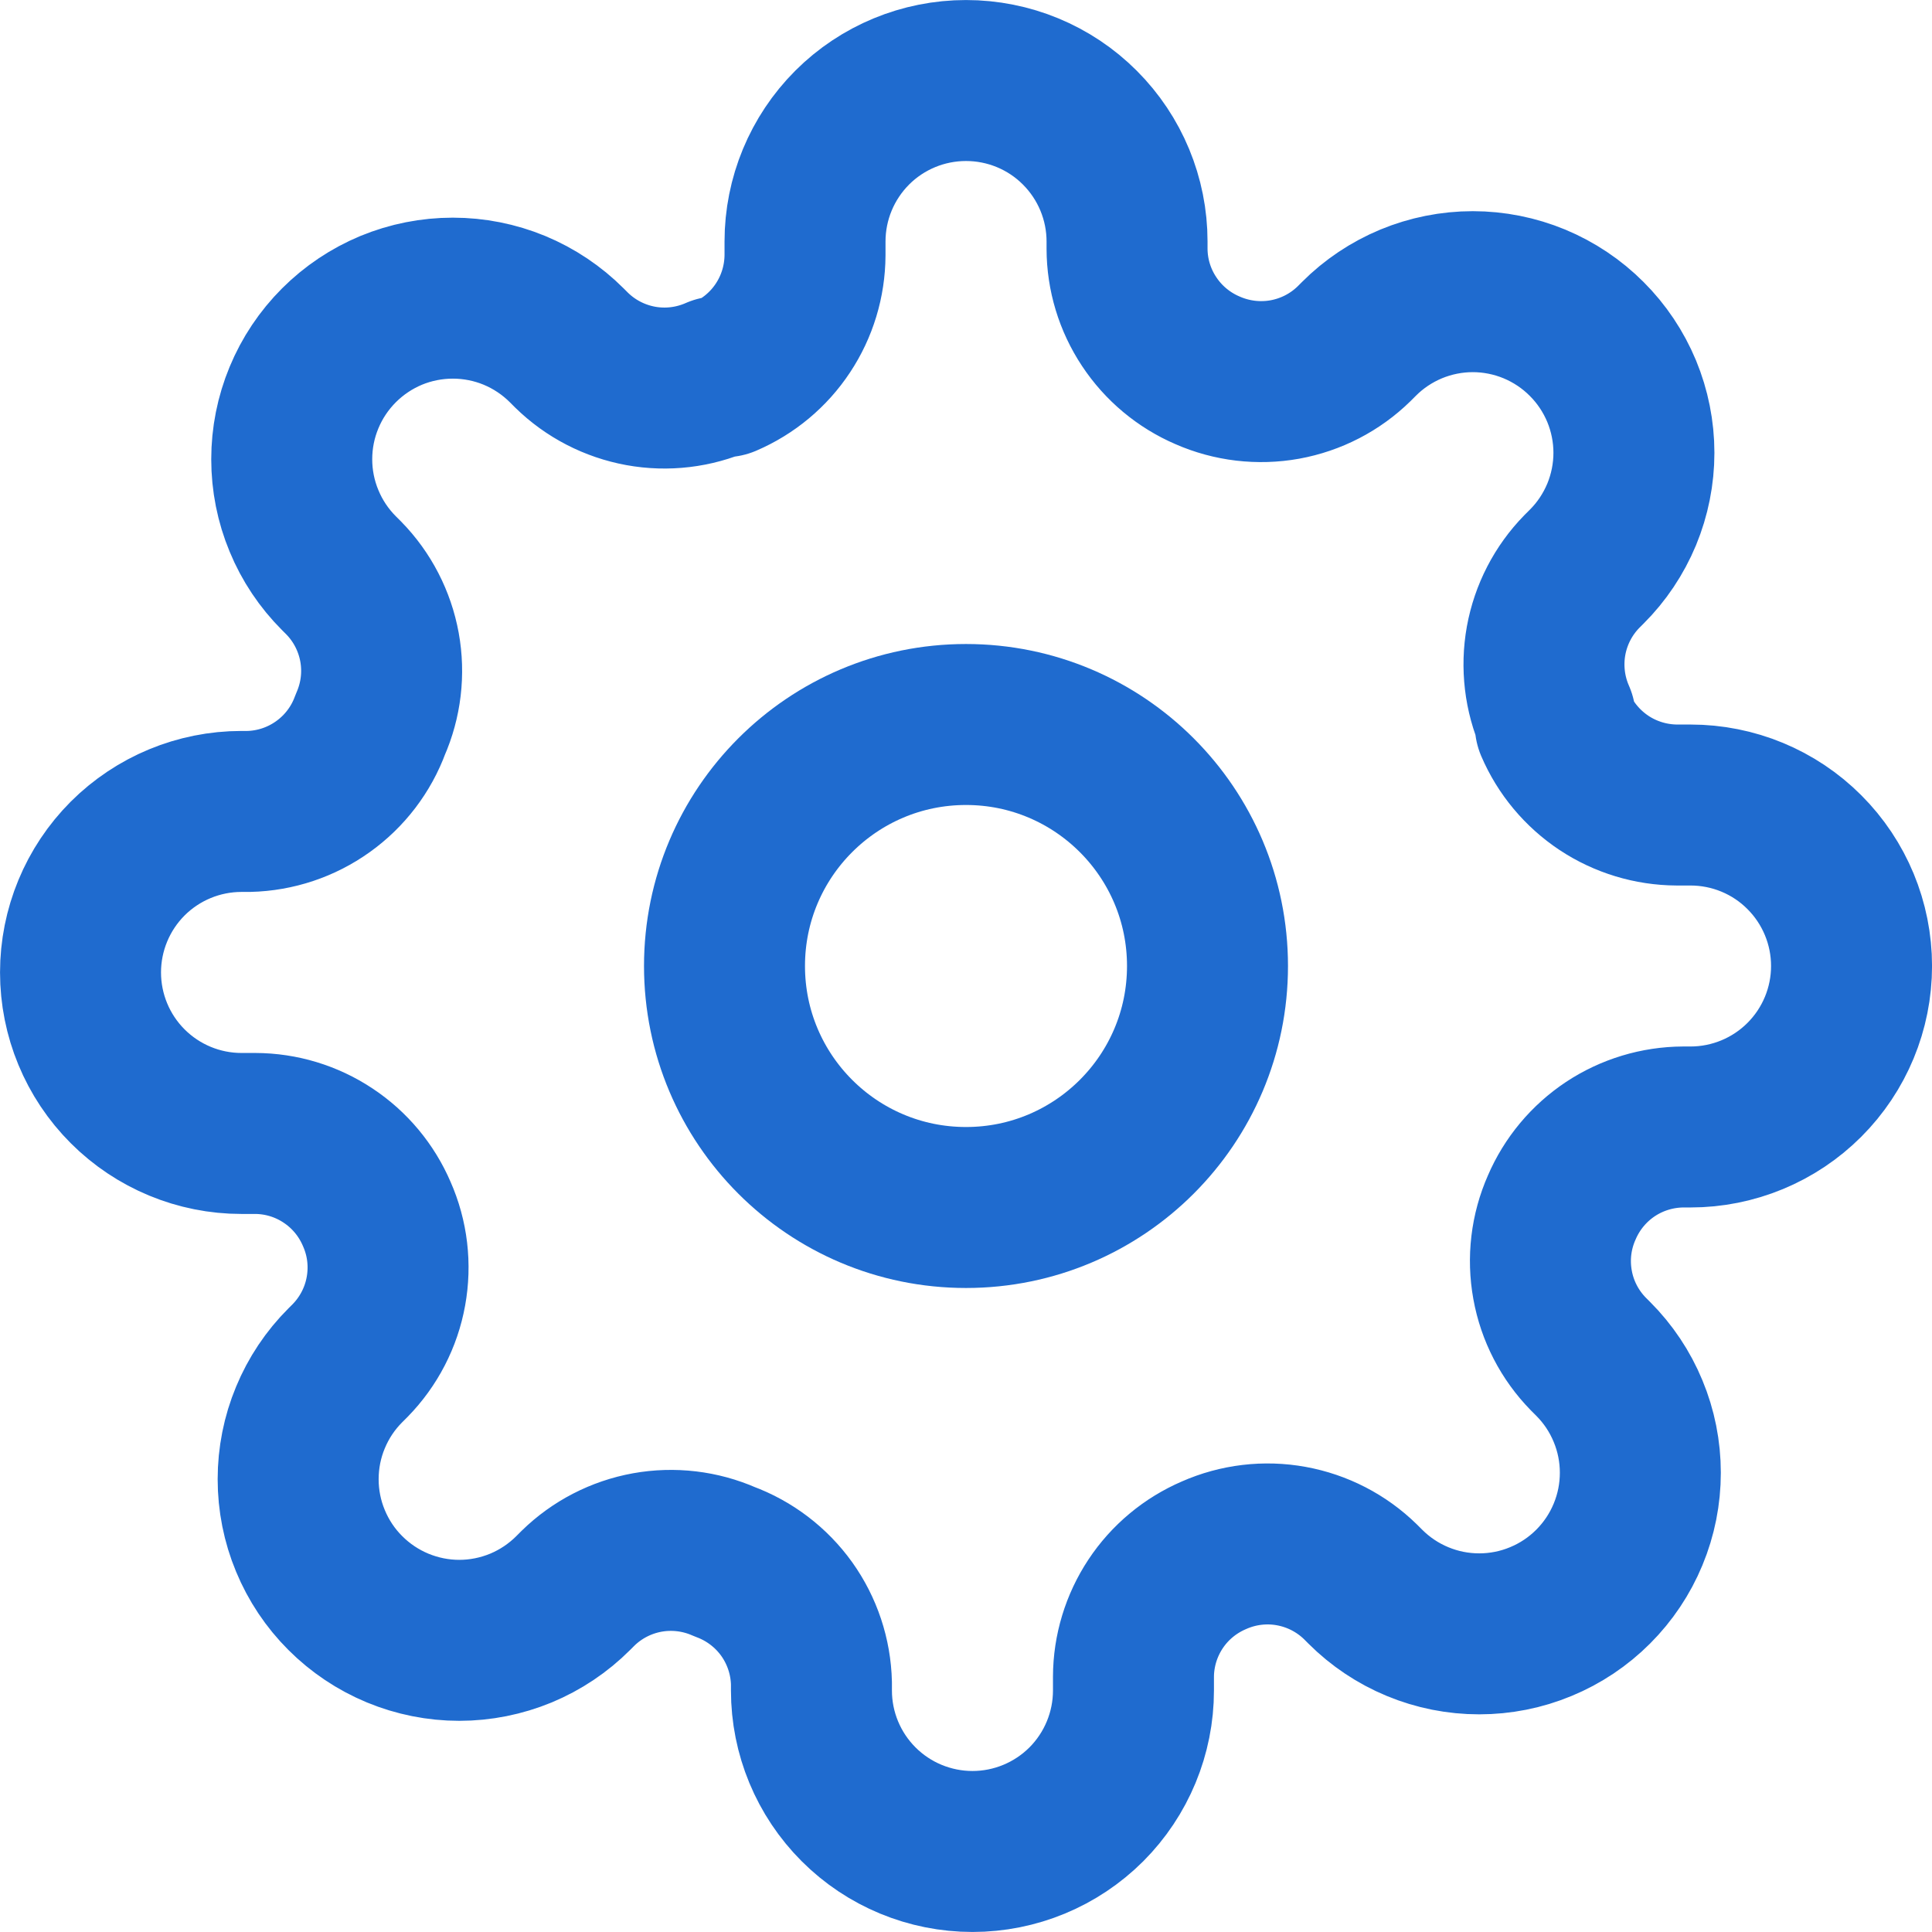<svg width="28" height="28" viewBox="0 0 28 28" fill="none" xmlns="http://www.w3.org/2000/svg">
<path d="M14 17.5C15.933 17.5 17.5 15.933 17.5 14C17.5 12.067 15.933 10.5 14 10.5C12.067 10.5 10.5 12.067 10.5 14C10.5 15.933 12.067 17.5 14 17.5Z" stroke="#1F6BCF" stroke-width="2.333" stroke-linecap="round" stroke-linejoin="round"/>
<path d="M22.634 17.5C22.478 17.852 22.432 18.242 22.501 18.621C22.569 18.999 22.75 19.348 23.019 19.623L23.089 19.693C23.306 19.91 23.478 20.167 23.595 20.451C23.713 20.734 23.773 21.038 23.773 21.344C23.773 21.651 23.713 21.954 23.595 22.238C23.478 22.521 23.306 22.778 23.089 22.995C22.872 23.212 22.615 23.384 22.331 23.501C22.048 23.619 21.744 23.679 21.438 23.679C21.131 23.679 20.828 23.619 20.544 23.501C20.261 23.384 20.004 23.212 19.787 22.995L19.717 22.925C19.442 22.656 19.093 22.476 18.714 22.407C18.336 22.338 17.945 22.385 17.594 22.54C17.249 22.688 16.954 22.933 16.747 23.246C16.54 23.559 16.428 23.926 16.427 24.302V24.5C16.427 25.119 16.181 25.712 15.744 26.15C15.306 26.587 14.713 26.833 14.094 26.833C13.475 26.833 12.881 26.587 12.444 26.15C12.006 25.712 11.76 25.119 11.76 24.5V24.395C11.751 24.009 11.626 23.634 11.402 23.32C11.177 23.006 10.863 22.767 10.5 22.633C10.148 22.478 9.758 22.432 9.38 22.5C9.001 22.569 8.652 22.749 8.377 23.018L8.307 23.088C8.09 23.305 7.833 23.477 7.55 23.595C7.266 23.712 6.963 23.773 6.656 23.773C6.35 23.773 6.046 23.712 5.763 23.595C5.479 23.477 5.222 23.305 5.005 23.088C4.788 22.872 4.616 22.614 4.499 22.331C4.381 22.048 4.321 21.744 4.321 21.438C4.321 21.131 4.381 20.827 4.499 20.544C4.616 20.261 4.788 20.003 5.005 19.787L5.075 19.717C5.344 19.442 5.525 19.092 5.593 18.714C5.662 18.335 5.616 17.945 5.46 17.593C5.312 17.248 5.067 16.954 4.754 16.747C4.441 16.539 4.074 16.428 3.699 16.427H3.5C2.881 16.427 2.288 16.181 1.85 15.743C1.413 15.306 1.167 14.712 1.167 14.093C1.167 13.475 1.413 12.881 1.85 12.443C2.288 12.006 2.881 11.76 3.5 11.76H3.605C3.991 11.751 4.366 11.626 4.68 11.401C4.994 11.177 5.234 10.863 5.367 10.5C5.522 10.148 5.569 9.758 5.5 9.379C5.431 9.001 5.251 8.652 4.982 8.377L4.912 8.307C4.695 8.09 4.523 7.833 4.406 7.549C4.288 7.266 4.228 6.962 4.228 6.656C4.228 6.349 4.288 6.046 4.406 5.762C4.523 5.479 4.695 5.222 4.912 5.005C5.129 4.788 5.386 4.616 5.669 4.498C5.953 4.381 6.256 4.321 6.563 4.321C6.869 4.321 7.173 4.381 7.456 4.498C7.74 4.616 7.997 4.788 8.214 5.005L8.284 5.075C8.559 5.344 8.908 5.524 9.286 5.593C9.665 5.662 10.055 5.615 10.407 5.46H10.5C10.845 5.312 11.14 5.067 11.347 4.753C11.554 4.441 11.665 4.074 11.667 3.698V3.5C11.667 2.881 11.913 2.288 12.35 1.85C12.788 1.412 13.382 1.167 14 1.167C14.619 1.167 15.213 1.412 15.65 1.85C16.088 2.288 16.334 2.881 16.334 3.5V3.605C16.335 3.98 16.446 4.347 16.654 4.66C16.861 4.973 17.155 5.219 17.5 5.367C17.852 5.522 18.243 5.568 18.621 5.5C19 5.431 19.349 5.251 19.624 4.982L19.694 4.912C19.91 4.695 20.168 4.523 20.451 4.405C20.734 4.288 21.038 4.227 21.345 4.227C21.651 4.227 21.955 4.288 22.238 4.405C22.521 4.523 22.779 4.695 22.995 4.912C23.212 5.128 23.384 5.386 23.502 5.669C23.619 5.952 23.68 6.256 23.68 6.562C23.68 6.869 23.619 7.173 23.502 7.456C23.384 7.739 23.212 7.997 22.995 8.213L22.925 8.283C22.656 8.558 22.476 8.907 22.407 9.286C22.339 9.664 22.385 10.055 22.54 10.407V10.5C22.688 10.845 22.934 11.139 23.247 11.347C23.56 11.554 23.927 11.665 24.302 11.667H24.5C25.119 11.667 25.713 11.912 26.15 12.35C26.588 12.788 26.834 13.381 26.834 14C26.834 14.619 26.588 15.212 26.15 15.65C25.713 16.087 25.119 16.333 24.5 16.333H24.395C24.02 16.335 23.653 16.446 23.34 16.653C23.027 16.861 22.782 17.155 22.634 17.5Z" stroke="#1F6BCF" stroke-width="2.333" stroke-linecap="round" stroke-linejoin="round"/>
</svg>

